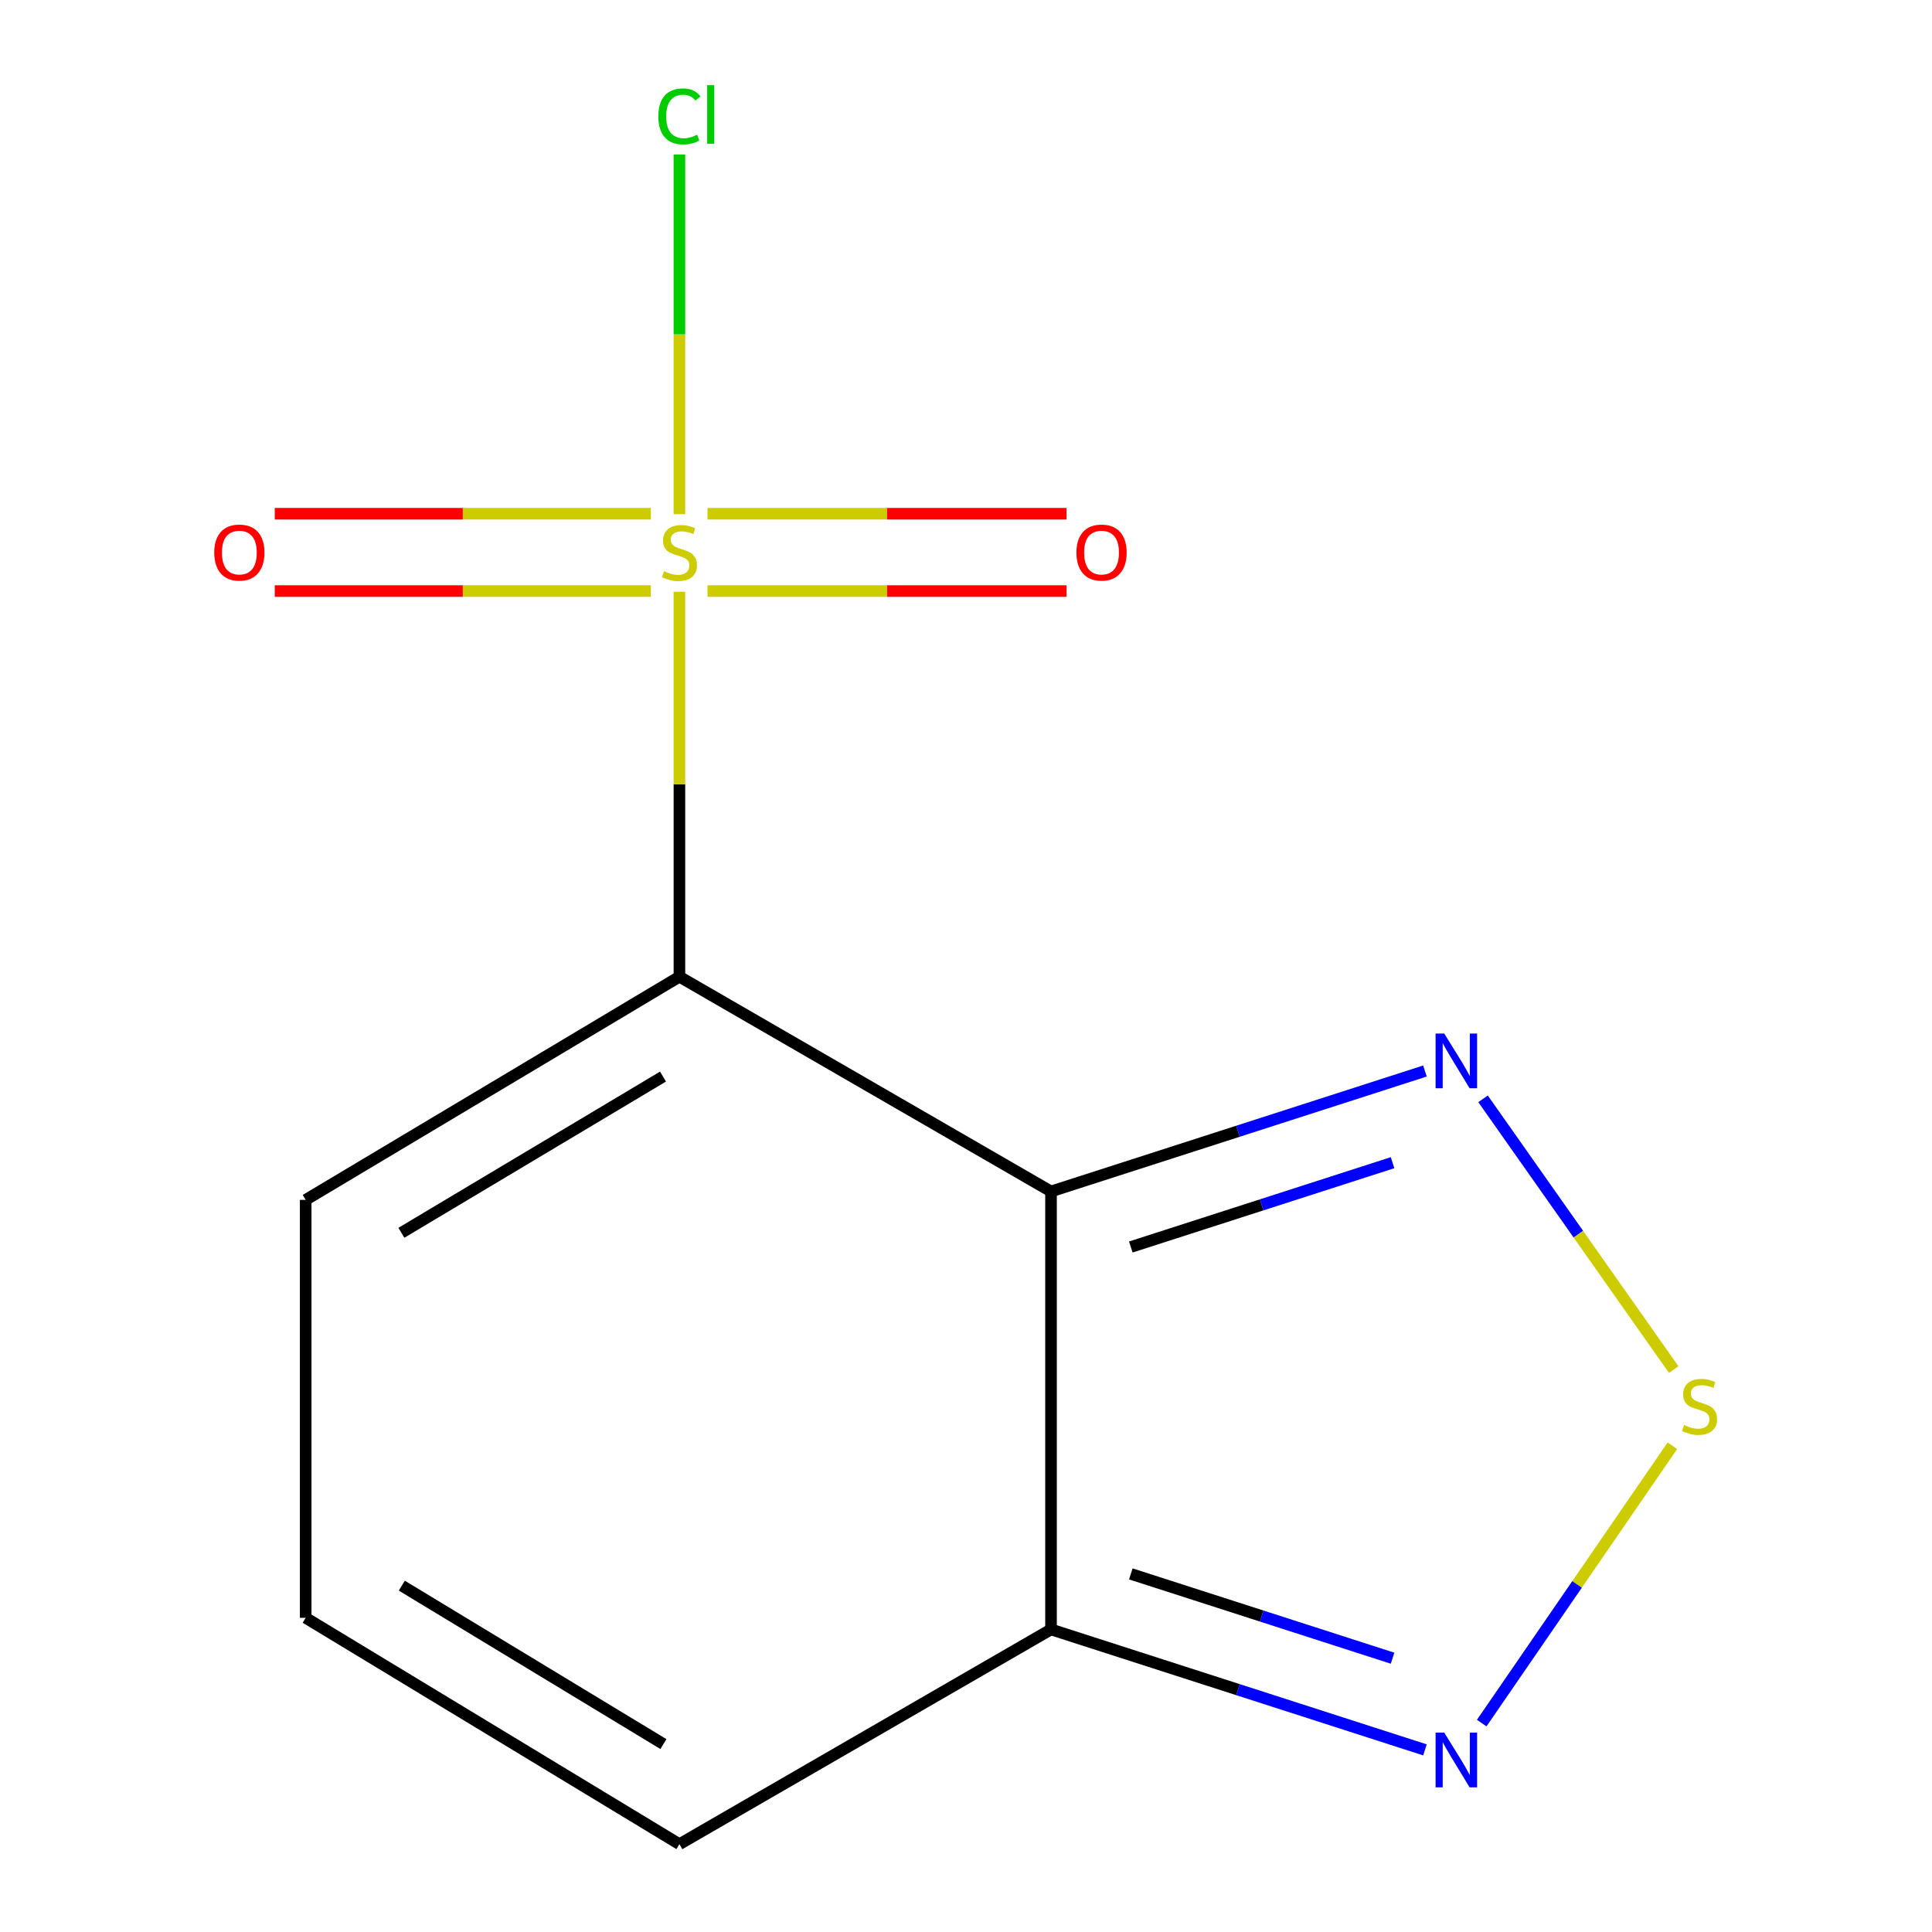 <?xml version='1.0' encoding='iso-8859-1'?>
<svg version='1.1' baseProfile='full'
              xmlns='http://www.w3.org/2000/svg'
                      xmlns:rdkit='http://www.rdkit.org/xml'
                      xmlns:xlink='http://www.w3.org/1999/xlink'
                  xml:space='preserve'
width='1000px' height='1000px' viewBox='0 0 1000 1000'>
<!-- END OF HEADER -->
<rect style='opacity:1.0;fill:#FFFFFF;stroke:none' width='1000' height='1000' x='0' y='0'> </rect>
<path class='bond-0' d='M 351.669,505.542 L 351.669,405.917' style='fill:none;fill-rule:evenodd;stroke:#000000;stroke-width:6px;stroke-linecap:butt;stroke-linejoin:miter;stroke-opacity:1' />
<path class='bond-0' d='M 351.669,405.917 L 351.669,306.292' style='fill:none;fill-rule:evenodd;stroke:#CCCC00;stroke-width:6px;stroke-linecap:butt;stroke-linejoin:miter;stroke-opacity:1' />
<path class='bond-1' d='M 351.669,505.542 L 544.007,616.698' style='fill:none;fill-rule:evenodd;stroke:#000000;stroke-width:6px;stroke-linecap:butt;stroke-linejoin:miter;stroke-opacity:1' />
<path class='bond-6' d='M 351.669,505.542 L 158.219,621.056' style='fill:none;fill-rule:evenodd;stroke:#000000;stroke-width:6px;stroke-linecap:butt;stroke-linejoin:miter;stroke-opacity:1' />
<path class='bond-6' d='M 343.171,557.233 L 207.756,638.093' style='fill:none;fill-rule:evenodd;stroke:#000000;stroke-width:6px;stroke-linecap:butt;stroke-linejoin:miter;stroke-opacity:1' />
<path class='bond-7' d='M 366.211,305.933 L 459.134,305.933' style='fill:none;fill-rule:evenodd;stroke:#CCCC00;stroke-width:6px;stroke-linecap:butt;stroke-linejoin:miter;stroke-opacity:1' />
<path class='bond-7' d='M 459.134,305.933 L 552.057,305.933' style='fill:none;fill-rule:evenodd;stroke:#FF0000;stroke-width:6px;stroke-linecap:butt;stroke-linejoin:miter;stroke-opacity:1' />
<path class='bond-7' d='M 366.211,265.909 L 459.134,265.909' style='fill:none;fill-rule:evenodd;stroke:#CCCC00;stroke-width:6px;stroke-linecap:butt;stroke-linejoin:miter;stroke-opacity:1' />
<path class='bond-7' d='M 459.134,265.909 L 552.057,265.909' style='fill:none;fill-rule:evenodd;stroke:#FF0000;stroke-width:6px;stroke-linecap:butt;stroke-linejoin:miter;stroke-opacity:1' />
<path class='bond-8' d='M 336.894,265.909 L 239.553,265.909' style='fill:none;fill-rule:evenodd;stroke:#CCCC00;stroke-width:6px;stroke-linecap:butt;stroke-linejoin:miter;stroke-opacity:1' />
<path class='bond-8' d='M 239.553,265.909 L 142.213,265.909' style='fill:none;fill-rule:evenodd;stroke:#FF0000;stroke-width:6px;stroke-linecap:butt;stroke-linejoin:miter;stroke-opacity:1' />
<path class='bond-8' d='M 336.894,305.933 L 239.553,305.933' style='fill:none;fill-rule:evenodd;stroke:#CCCC00;stroke-width:6px;stroke-linecap:butt;stroke-linejoin:miter;stroke-opacity:1' />
<path class='bond-8' d='M 239.553,305.933 L 142.213,305.933' style='fill:none;fill-rule:evenodd;stroke:#FF0000;stroke-width:6px;stroke-linecap:butt;stroke-linejoin:miter;stroke-opacity:1' />
<path class='bond-11' d='M 351.669,266.134 L 351.669,173.049' style='fill:none;fill-rule:evenodd;stroke:#CCCC00;stroke-width:6px;stroke-linecap:butt;stroke-linejoin:miter;stroke-opacity:1' />
<path class='bond-11' d='M 351.669,173.049 L 351.669,79.963' style='fill:none;fill-rule:evenodd;stroke:#00CC00;stroke-width:6px;stroke-linecap:butt;stroke-linejoin:miter;stroke-opacity:1' />
<path class='bond-2' d='M 544.007,616.698 L 640.778,585.528' style='fill:none;fill-rule:evenodd;stroke:#000000;stroke-width:6px;stroke-linecap:butt;stroke-linejoin:miter;stroke-opacity:1' />
<path class='bond-2' d='M 640.778,585.528 L 737.549,554.358' style='fill:none;fill-rule:evenodd;stroke:#0000FF;stroke-width:6px;stroke-linecap:butt;stroke-linejoin:miter;stroke-opacity:1' />
<path class='bond-2' d='M 585.309,645.443 L 653.049,623.625' style='fill:none;fill-rule:evenodd;stroke:#000000;stroke-width:6px;stroke-linecap:butt;stroke-linejoin:miter;stroke-opacity:1' />
<path class='bond-2' d='M 653.049,623.625 L 720.789,601.806' style='fill:none;fill-rule:evenodd;stroke:#0000FF;stroke-width:6px;stroke-linecap:butt;stroke-linejoin:miter;stroke-opacity:1' />
<path class='bond-4' d='M 544.007,616.698 L 544.007,843.39' style='fill:none;fill-rule:evenodd;stroke:#000000;stroke-width:6px;stroke-linecap:butt;stroke-linejoin:miter;stroke-opacity:1' />
<path class='bond-3' d='M 767.62,568.749 L 816.963,638.82' style='fill:none;fill-rule:evenodd;stroke:#0000FF;stroke-width:6px;stroke-linecap:butt;stroke-linejoin:miter;stroke-opacity:1' />
<path class='bond-3' d='M 816.963,638.82 L 866.306,708.89' style='fill:none;fill-rule:evenodd;stroke:#CCCC00;stroke-width:6px;stroke-linecap:butt;stroke-linejoin:miter;stroke-opacity:1' />
<path class='bond-13' d='M 865.626,748.31 L 816.277,820.09' style='fill:none;fill-rule:evenodd;stroke:#CCCC00;stroke-width:6px;stroke-linecap:butt;stroke-linejoin:miter;stroke-opacity:1' />
<path class='bond-13' d='M 816.277,820.09 L 766.928,891.869' style='fill:none;fill-rule:evenodd;stroke:#0000FF;stroke-width:6px;stroke-linecap:butt;stroke-linejoin:miter;stroke-opacity:1' />
<path class='bond-5' d='M 544.007,843.39 L 640.778,874.56' style='fill:none;fill-rule:evenodd;stroke:#000000;stroke-width:6px;stroke-linecap:butt;stroke-linejoin:miter;stroke-opacity:1' />
<path class='bond-5' d='M 640.778,874.56 L 737.549,905.73' style='fill:none;fill-rule:evenodd;stroke:#0000FF;stroke-width:6px;stroke-linecap:butt;stroke-linejoin:miter;stroke-opacity:1' />
<path class='bond-5' d='M 585.309,814.644 L 653.049,836.463' style='fill:none;fill-rule:evenodd;stroke:#000000;stroke-width:6px;stroke-linecap:butt;stroke-linejoin:miter;stroke-opacity:1' />
<path class='bond-5' d='M 653.049,836.463 L 720.789,858.282' style='fill:none;fill-rule:evenodd;stroke:#0000FF;stroke-width:6px;stroke-linecap:butt;stroke-linejoin:miter;stroke-opacity:1' />
<path class='bond-12' d='M 544.007,843.39 L 351.669,954.545' style='fill:none;fill-rule:evenodd;stroke:#000000;stroke-width:6px;stroke-linecap:butt;stroke-linejoin:miter;stroke-opacity:1' />
<path class='bond-9' d='M 158.219,621.056 L 158.219,837.386' style='fill:none;fill-rule:evenodd;stroke:#000000;stroke-width:6px;stroke-linecap:butt;stroke-linejoin:miter;stroke-opacity:1' />
<path class='bond-10' d='M 158.219,837.386 L 351.669,954.545' style='fill:none;fill-rule:evenodd;stroke:#000000;stroke-width:6px;stroke-linecap:butt;stroke-linejoin:miter;stroke-opacity:1' />
<path class='bond-10' d='M 207.97,820.725 L 343.385,902.737' style='fill:none;fill-rule:evenodd;stroke:#000000;stroke-width:6px;stroke-linecap:butt;stroke-linejoin:miter;stroke-opacity:1' />
<path  class='atom-1' d='M 343.669 295.641
Q 343.989 295.761, 345.309 296.321
Q 346.629 296.881, 348.069 297.241
Q 349.549 297.561, 350.989 297.561
Q 353.669 297.561, 355.229 296.281
Q 356.789 294.961, 356.789 292.681
Q 356.789 291.121, 355.989 290.161
Q 355.229 289.201, 354.029 288.681
Q 352.829 288.161, 350.829 287.561
Q 348.309 286.801, 346.789 286.081
Q 345.309 285.361, 344.229 283.841
Q 343.189 282.321, 343.189 279.761
Q 343.189 276.201, 345.589 274.001
Q 348.029 271.801, 352.829 271.801
Q 356.109 271.801, 359.829 273.361
L 358.909 276.441
Q 355.509 275.041, 352.949 275.041
Q 350.189 275.041, 348.669 276.201
Q 347.149 277.321, 347.189 279.281
Q 347.189 280.801, 347.949 281.721
Q 348.749 282.641, 349.869 283.161
Q 351.029 283.681, 352.949 284.281
Q 355.509 285.081, 357.029 285.881
Q 358.549 286.681, 359.629 288.321
Q 360.749 289.921, 360.749 292.681
Q 360.749 296.601, 358.109 298.721
Q 355.509 300.801, 351.149 300.801
Q 348.629 300.801, 346.709 300.241
Q 344.829 299.721, 342.589 298.801
L 343.669 295.641
' fill='#CCCC00'/>
<path  class='atom-3' d='M 747.54 534.964
L 756.82 549.964
Q 757.74 551.444, 759.22 554.124
Q 760.7 556.804, 760.78 556.964
L 760.78 534.964
L 764.54 534.964
L 764.54 563.284
L 760.66 563.284
L 750.7 546.884
Q 749.54 544.964, 748.3 542.764
Q 747.1 540.564, 746.74 539.884
L 746.74 563.284
L 743.06 563.284
L 743.06 534.964
L 747.54 534.964
' fill='#0000FF'/>
<path  class='atom-4' d='M 871.675 737.596
Q 871.995 737.716, 873.315 738.276
Q 874.635 738.836, 876.075 739.196
Q 877.555 739.516, 878.995 739.516
Q 881.675 739.516, 883.235 738.236
Q 884.795 736.916, 884.795 734.636
Q 884.795 733.076, 883.995 732.116
Q 883.235 731.156, 882.035 730.636
Q 880.835 730.116, 878.835 729.516
Q 876.315 728.756, 874.795 728.036
Q 873.315 727.316, 872.235 725.796
Q 871.195 724.276, 871.195 721.716
Q 871.195 718.156, 873.595 715.956
Q 876.035 713.756, 880.835 713.756
Q 884.115 713.756, 887.835 715.316
L 886.915 718.396
Q 883.515 716.996, 880.955 716.996
Q 878.195 716.996, 876.675 718.156
Q 875.155 719.276, 875.195 721.236
Q 875.195 722.756, 875.955 723.676
Q 876.755 724.596, 877.875 725.116
Q 879.035 725.636, 880.955 726.236
Q 883.515 727.036, 885.035 727.836
Q 886.555 728.636, 887.635 730.276
Q 888.755 731.876, 888.755 734.636
Q 888.755 738.556, 886.115 740.676
Q 883.515 742.756, 879.155 742.756
Q 876.635 742.756, 874.715 742.196
Q 872.835 741.676, 870.595 740.756
L 871.675 737.596
' fill='#CCCC00'/>
<path  class='atom-6' d='M 747.54 896.804
L 756.82 911.804
Q 757.74 913.284, 759.22 915.964
Q 760.7 918.644, 760.78 918.804
L 760.78 896.804
L 764.54 896.804
L 764.54 925.124
L 760.66 925.124
L 750.7 908.724
Q 749.54 906.804, 748.3 904.604
Q 747.1 902.404, 746.74 901.724
L 746.74 925.124
L 743.06 925.124
L 743.06 896.804
L 747.54 896.804
' fill='#0000FF'/>
<path  class='atom-8' d='M 557.156 286.001
Q 557.156 279.201, 560.516 275.401
Q 563.876 271.601, 570.156 271.601
Q 576.436 271.601, 579.796 275.401
Q 583.156 279.201, 583.156 286.001
Q 583.156 292.881, 579.756 296.801
Q 576.356 300.681, 570.156 300.681
Q 563.916 300.681, 560.516 296.801
Q 557.156 292.921, 557.156 286.001
M 570.156 297.481
Q 574.476 297.481, 576.796 294.601
Q 579.156 291.681, 579.156 286.001
Q 579.156 280.441, 576.796 277.641
Q 574.476 274.801, 570.156 274.801
Q 565.836 274.801, 563.476 277.601
Q 561.156 280.401, 561.156 286.001
Q 561.156 291.721, 563.476 294.601
Q 565.836 297.481, 570.156 297.481
' fill='#FF0000'/>
<path  class='atom-9' d='M 110.887 286.001
Q 110.887 279.201, 114.247 275.401
Q 117.607 271.601, 123.887 271.601
Q 130.167 271.601, 133.527 275.401
Q 136.887 279.201, 136.887 286.001
Q 136.887 292.881, 133.487 296.801
Q 130.087 300.681, 123.887 300.681
Q 117.647 300.681, 114.247 296.801
Q 110.887 292.921, 110.887 286.001
M 123.887 297.481
Q 128.207 297.481, 130.527 294.601
Q 132.887 291.681, 132.887 286.001
Q 132.887 280.441, 130.527 277.641
Q 128.207 274.801, 123.887 274.801
Q 119.567 274.801, 117.207 277.601
Q 114.887 280.401, 114.887 286.001
Q 114.887 291.721, 117.207 294.601
Q 119.567 297.481, 123.887 297.481
' fill='#FF0000'/>
<path  class='atom-12' d='M 340.749 60.231
Q 340.749 53.191, 344.029 49.511
Q 347.349 45.791, 353.629 45.791
Q 359.469 45.791, 362.589 49.911
L 359.949 52.071
Q 357.669 49.071, 353.629 49.071
Q 349.349 49.071, 347.069 51.951
Q 344.829 54.791, 344.829 60.231
Q 344.829 65.831, 347.149 68.711
Q 349.509 71.591, 354.069 71.591
Q 357.189 71.591, 360.829 69.711
L 361.949 72.711
Q 360.469 73.671, 358.229 74.231
Q 355.989 74.791, 353.509 74.791
Q 347.349 74.791, 344.029 71.031
Q 340.749 67.271, 340.749 60.231
' fill='#00CC00'/>
<path  class='atom-12' d='M 366.029 44.071
L 369.709 44.071
L 369.709 74.431
L 366.029 74.431
L 366.029 44.071
' fill='#00CC00'/>
</svg>

